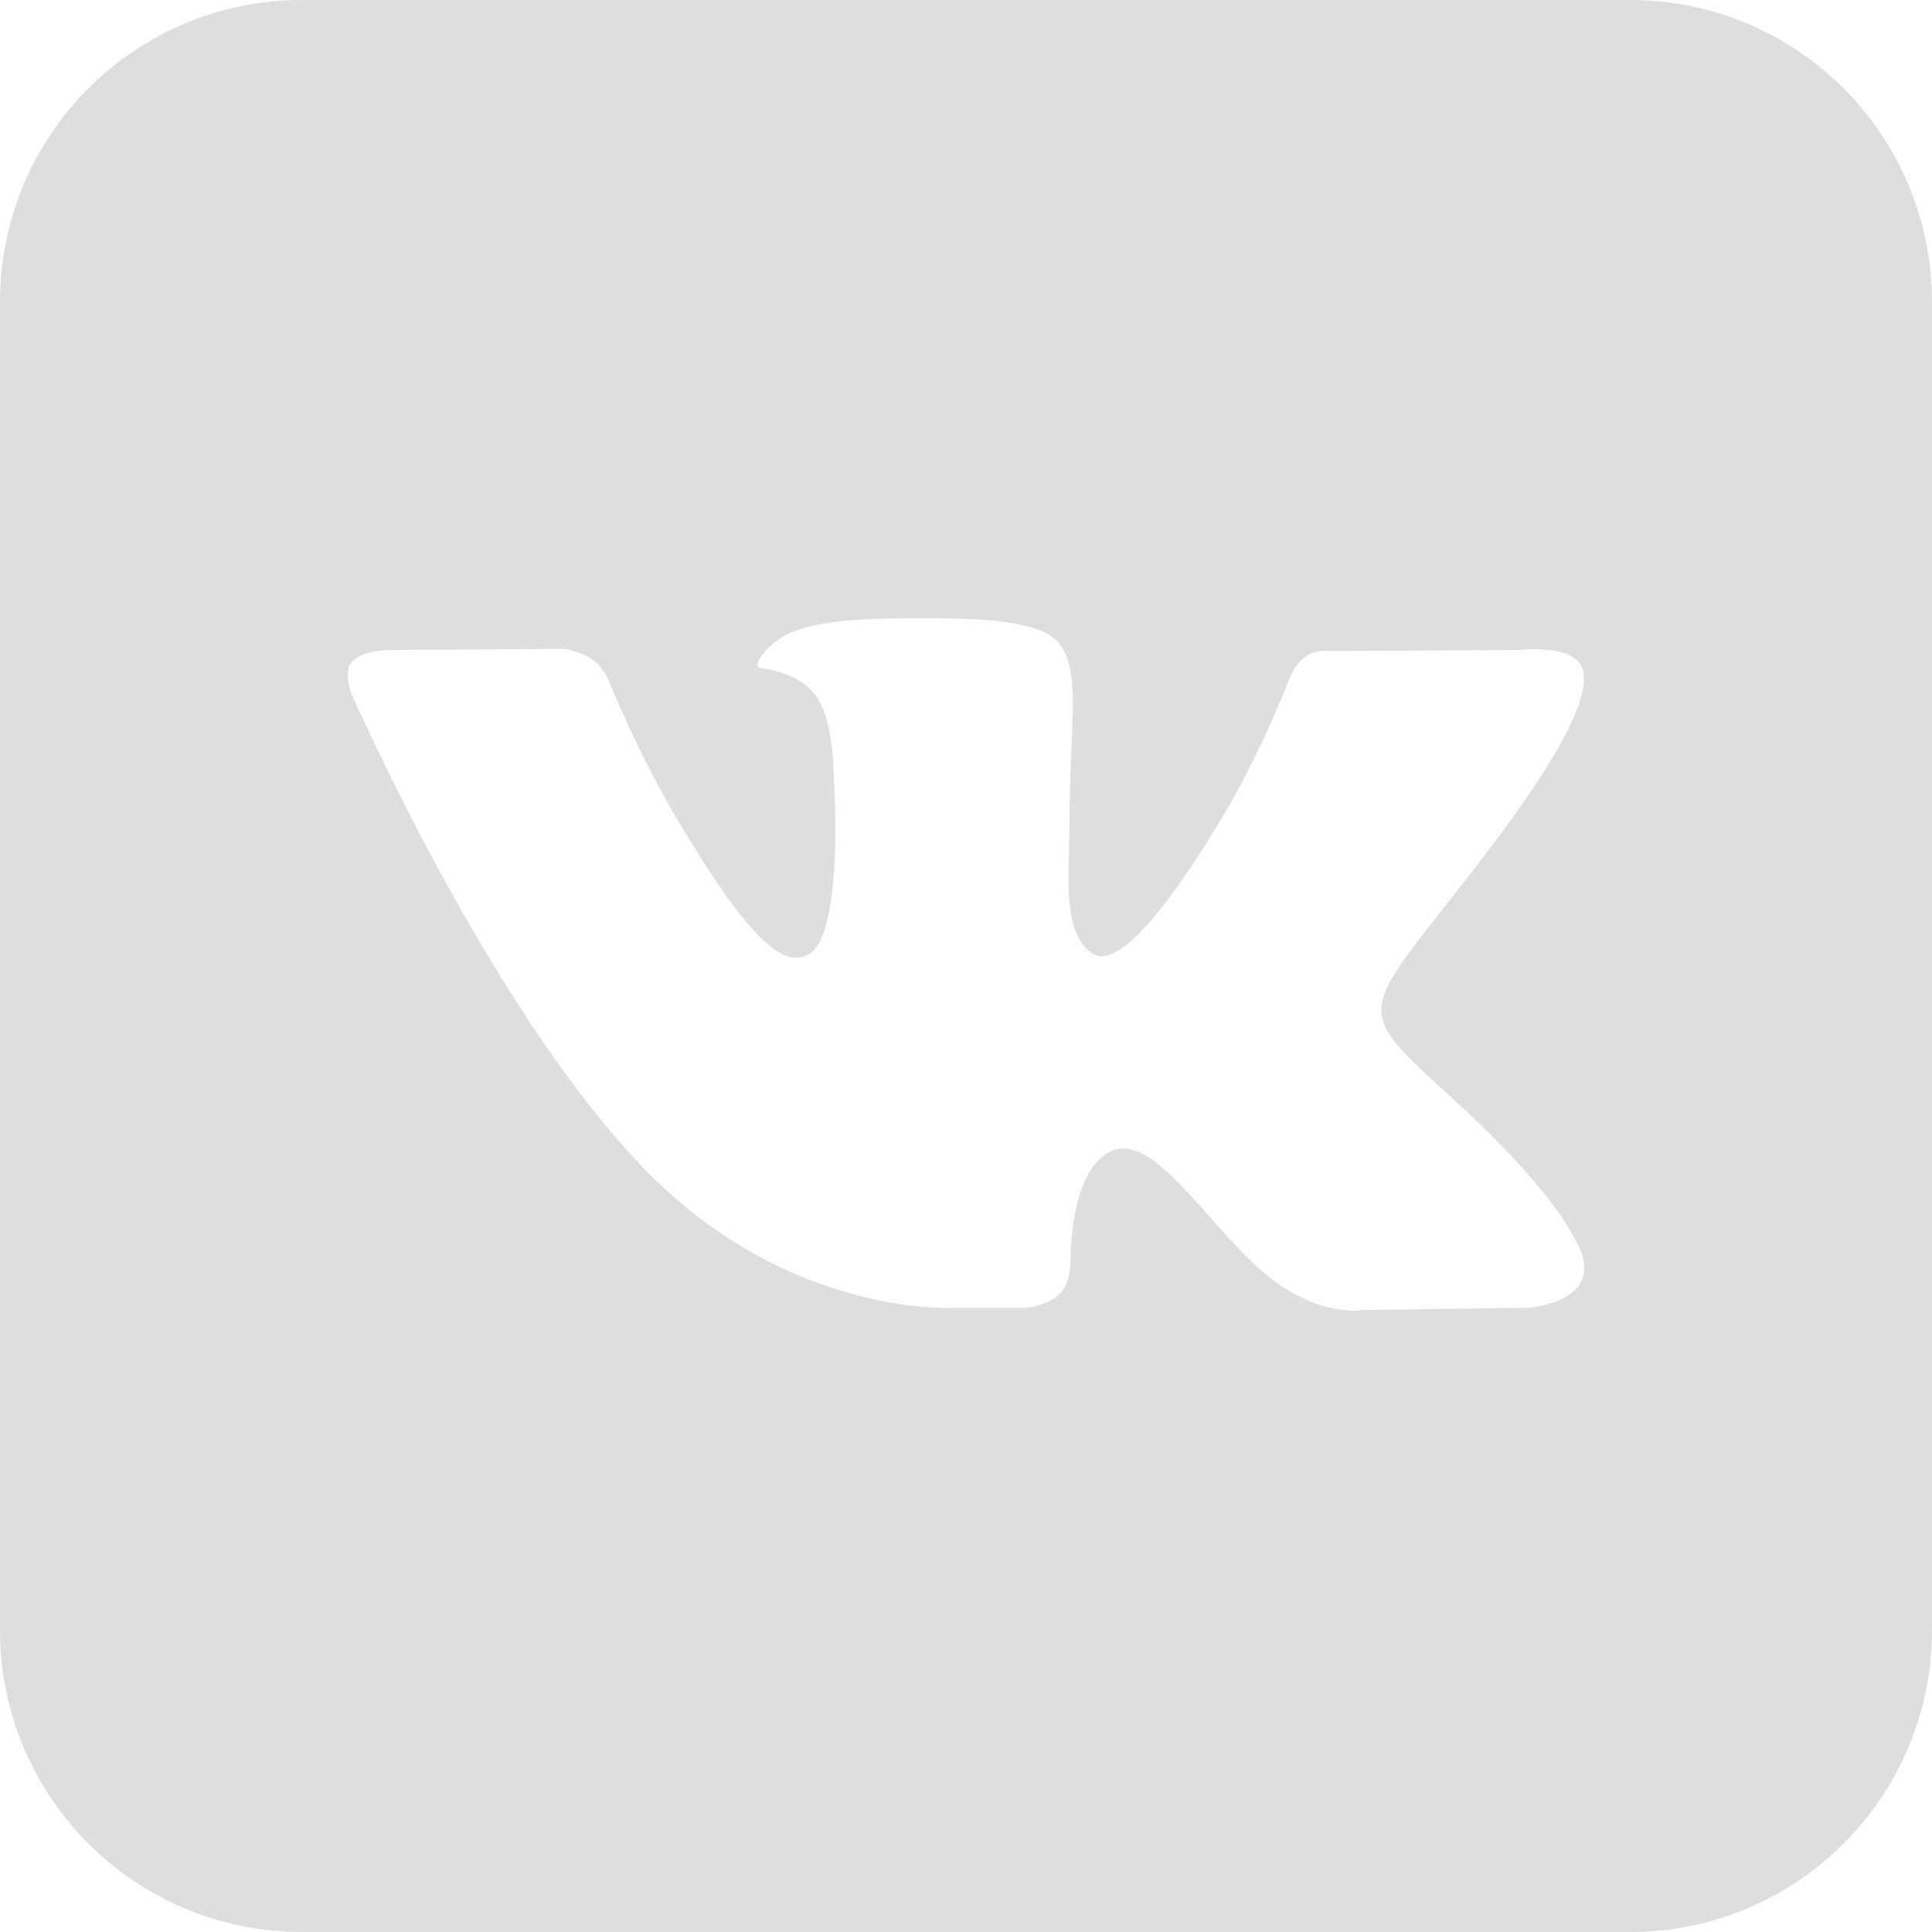 <?xml version="1.0" encoding="UTF-8"?>
<svg width="32px" height="32px" viewBox="0 0 32 32" version="1.1" xmlns="http://www.w3.org/2000/svg" xmlns:xlink="http://www.w3.org/1999/xlink">
    <!-- Generator: Sketch 52.2 (67145) - http://www.bohemiancoding.com/sketch -->
    <title>vk</title>
    <desc>Created with Sketch.</desc>
    <g id="vk" stroke="none" stroke-width="1" fill="none" fill-rule="evenodd" fill-opacity="0.13">
        <g id="social_networks" fill="#000000">
            <g id="VK">
                <path d="M0,27 L0,5 C0,2.237 2.239,0 5,0 L27,0 C29.763,0 32,2.239 32,5 L32,27 C32,29.763 29.761,32 27,32 L5,32 C2.237,32 0,29.761 0,27 Z M17.004,21.661 C17.004,21.661 17.374,21.621 17.563,21.421 C17.737,21.238 17.731,20.893 17.731,20.893 C17.731,20.893 17.708,19.281 18.47,19.043 C19.221,18.809 20.186,20.602 21.209,21.291 C21.983,21.812 22.57,21.698 22.57,21.698 L25.305,21.661 C25.305,21.661 26.736,21.574 26.058,20.47 C26.001,20.38 25.662,19.653 24.024,18.161 C22.308,16.598 22.539,16.851 24.604,14.148 C25.862,12.502 26.365,11.497 26.208,11.067 C26.059,10.656 25.133,10.766 25.133,10.766 L22.054,10.784 C22.054,10.784 21.825,10.754 21.656,10.853 C21.491,10.95 21.384,11.178 21.384,11.178 C21.384,11.178 20.897,12.451 20.247,13.534 C18.876,15.819 18.328,15.94 18.103,15.799 C17.581,15.467 17.712,14.469 17.712,13.761 C17.712,11.545 18.054,10.622 17.045,10.383 C16.711,10.303 16.464,10.251 15.608,10.242 C14.509,10.232 13.58,10.246 13.053,10.499 C12.702,10.667 12.432,11.043 12.597,11.064 C12.8,11.091 13.261,11.186 13.506,11.513 C13.821,11.935 13.81,12.881 13.81,12.881 C13.81,12.881 13.991,15.488 13.386,15.812 C12.972,16.034 12.403,15.58 11.18,13.507 C10.554,12.445 10.081,11.271 10.081,11.271 C10.081,11.271 9.99,11.052 9.826,10.934 C9.629,10.791 9.354,10.747 9.354,10.747 L6.428,10.766 C6.428,10.766 5.988,10.777 5.827,10.965 C5.683,11.131 5.816,11.476 5.816,11.476 C5.816,11.476 8.106,16.738 10.701,19.39 C13.08,21.82 15.78,21.661 15.78,21.661 L17.004,21.661 Z" id="Combined-Shape"></path>
            </g>
        </g>
    </g>
</svg>